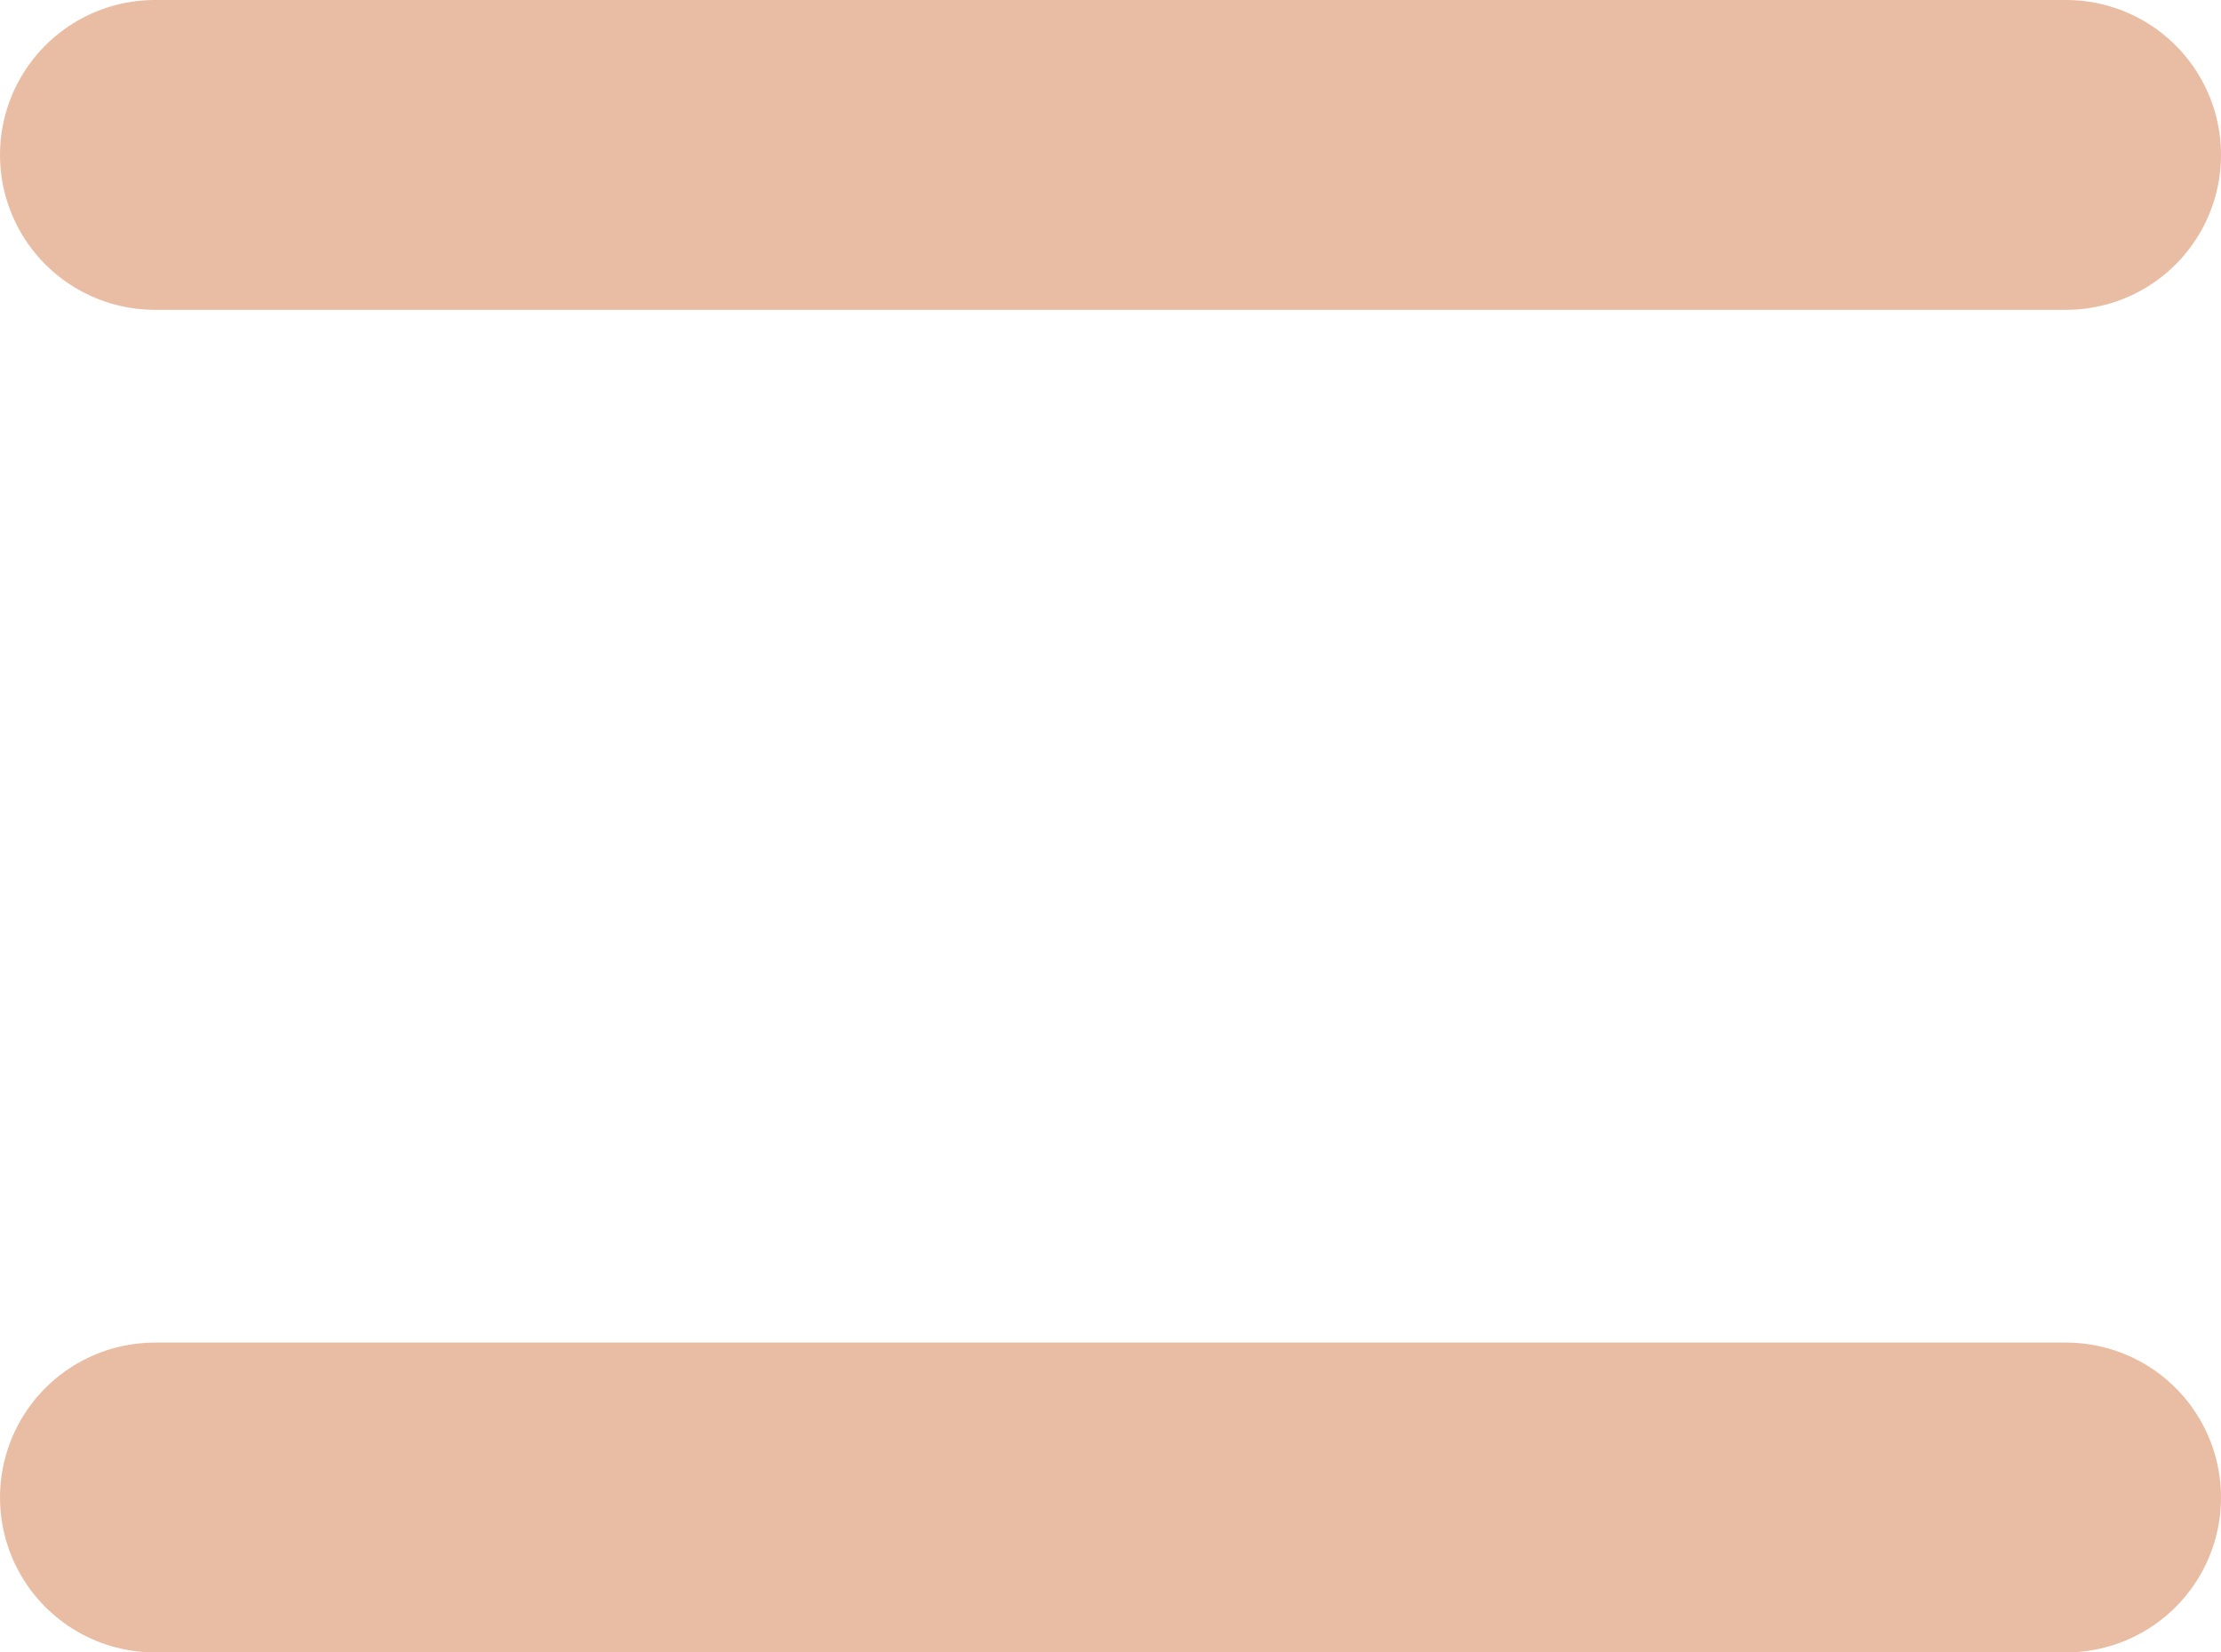 <svg width="43" height="32" viewBox="0 0 43 32" fill="none" xmlns="http://www.w3.org/2000/svg">
<path d="M40 3L3 3" stroke="#E9BDA3" stroke-width="6" stroke-linecap="round"/>
<path d="M40 29L3 29" stroke="#E9BDA3" stroke-width="6" stroke-linecap="round"/>
</svg>
